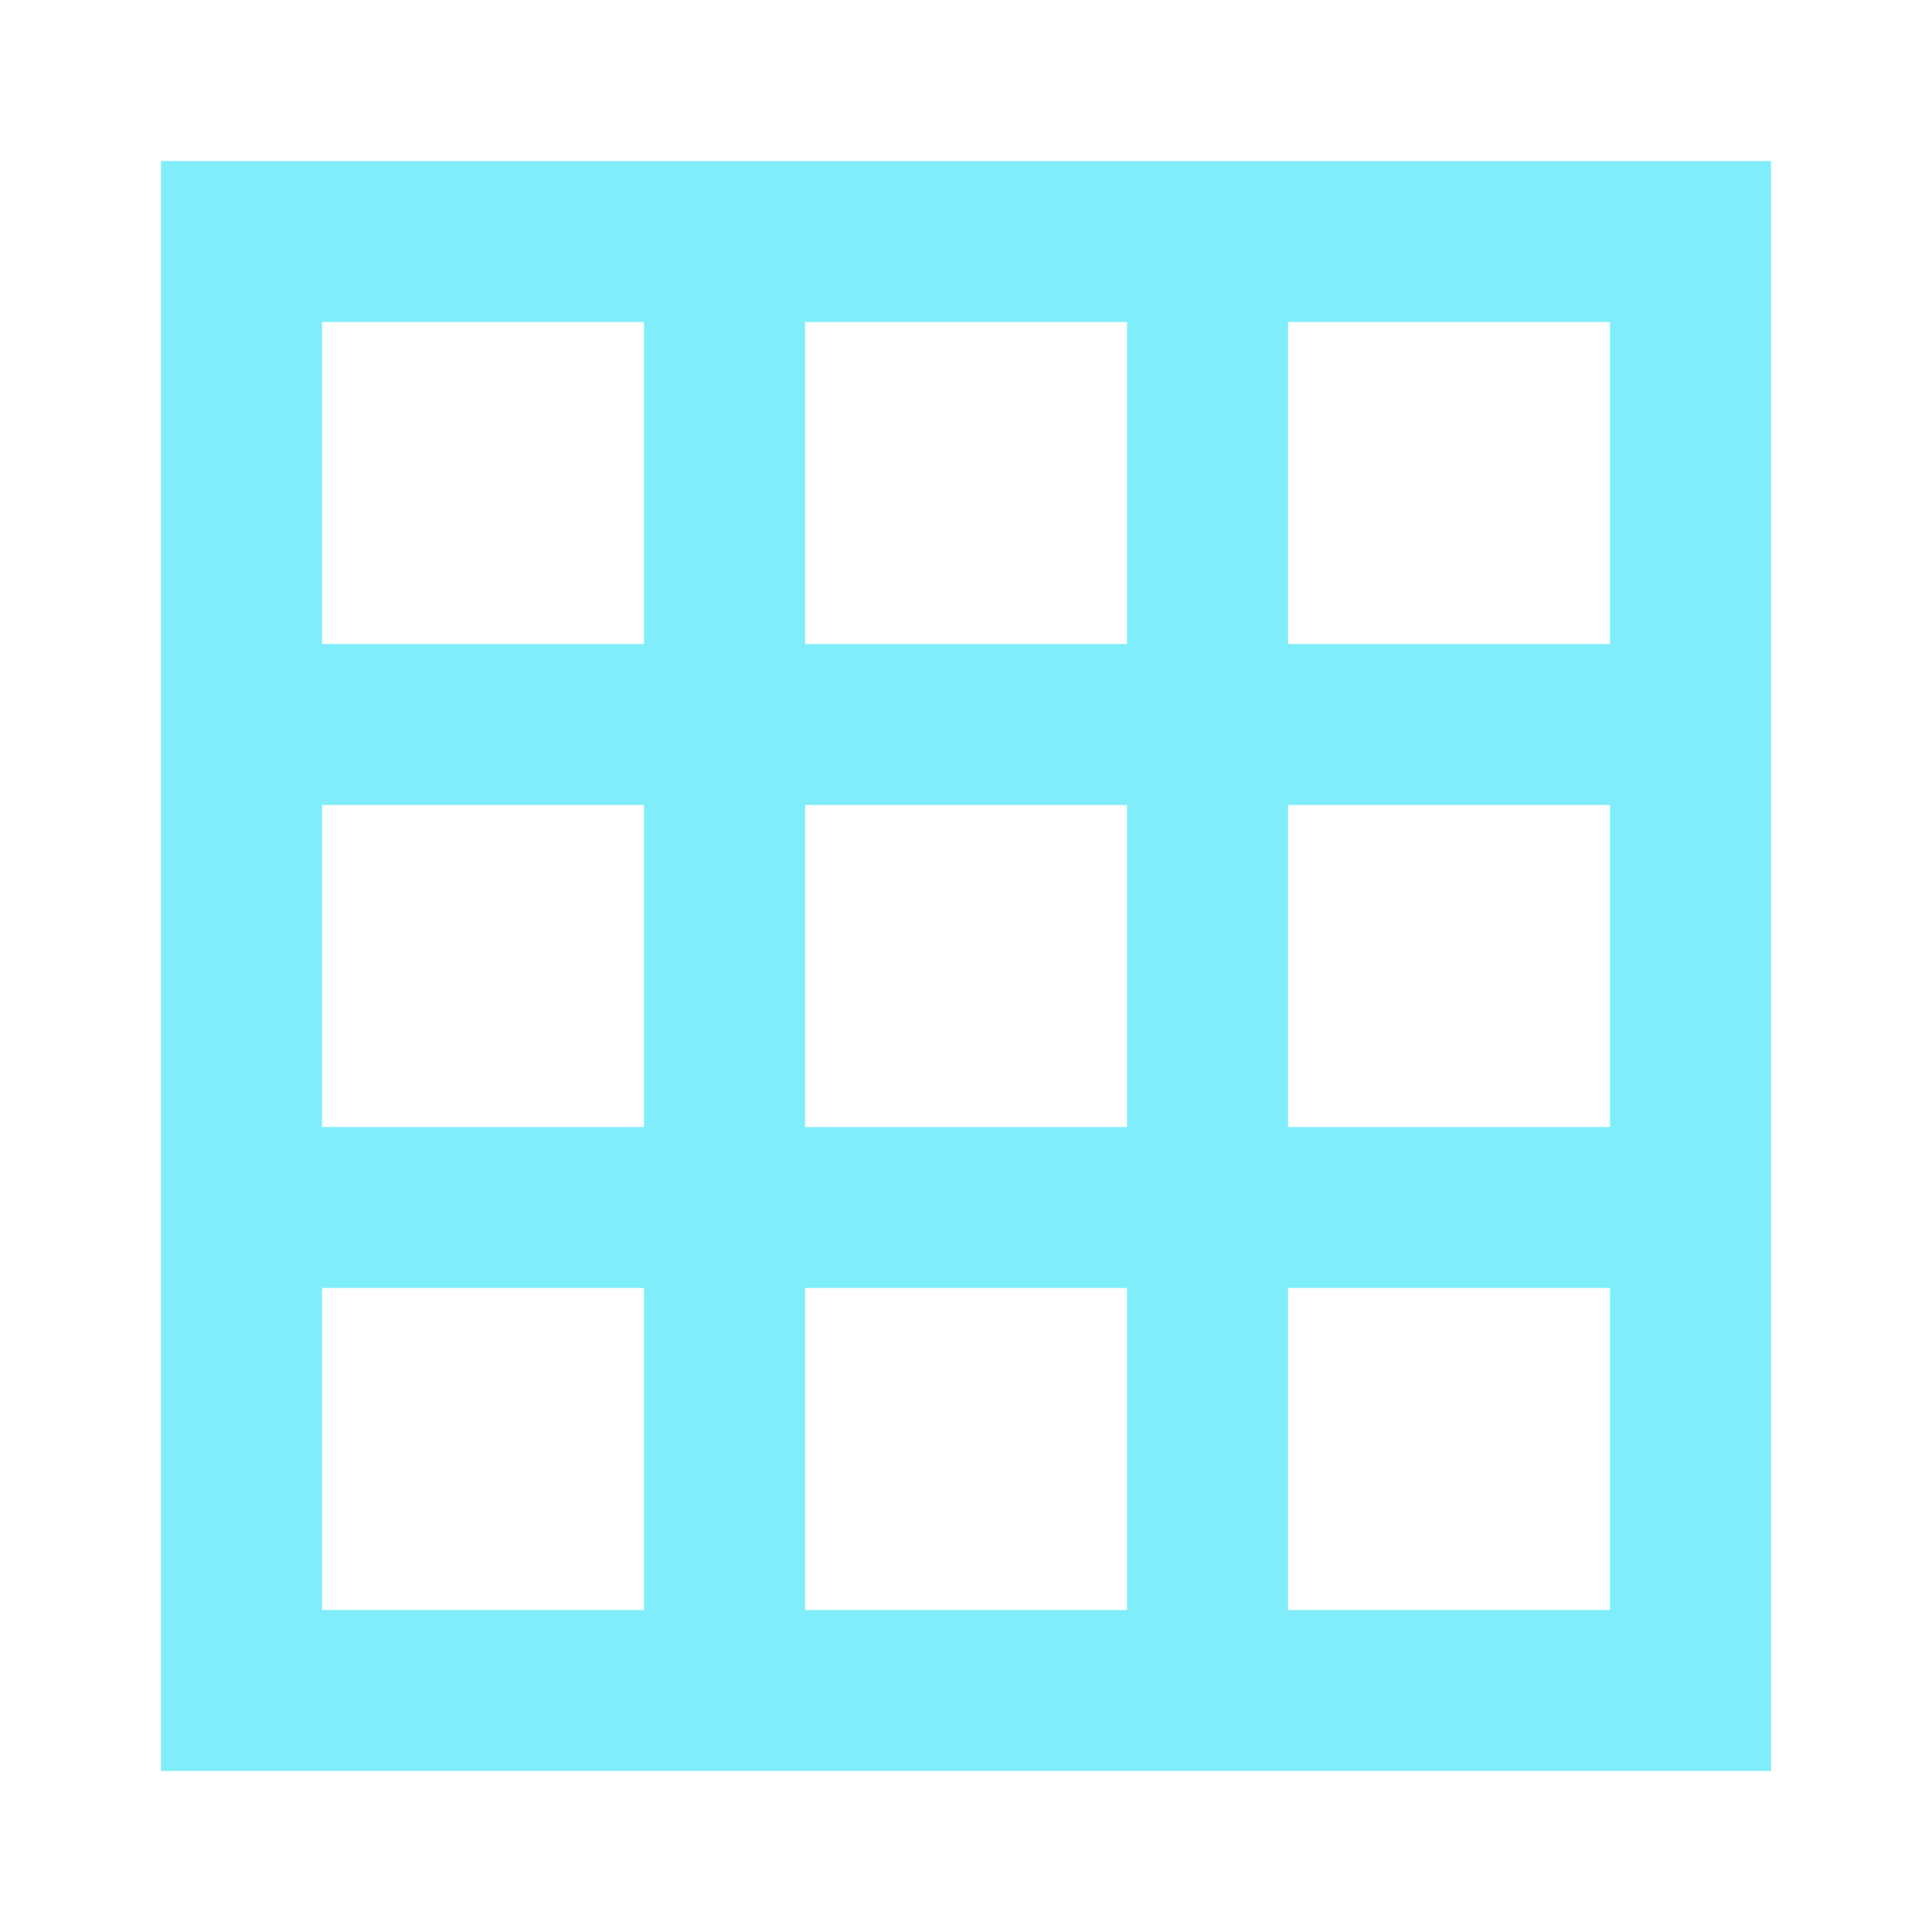 <svg width="32" height="32" viewBox="0 0 32 32" fill="none" xmlns="http://www.w3.org/2000/svg">
<path fill-rule="evenodd" clip-rule="evenodd" d="M2.667 2.667H29.334V29.333H2.667V2.667ZM5.334 5.333V10.667H10.667V5.333H5.334ZM13.334 5.333V10.667H18.667V5.333H13.334ZM21.334 5.333V10.667H26.667V5.333H21.334ZM26.667 13.333H21.334V18.667H26.667V13.333ZM26.667 21.333H21.334V26.667H26.667V21.333ZM18.667 26.667V21.333H13.334V26.667H18.667ZM10.667 26.667V21.333H5.334V26.667H10.667ZM5.334 18.667H10.667V13.333H5.334V18.667ZM13.334 13.333V18.667H18.667V13.333H13.334Z" fill="#80EDFA"/>
</svg>
